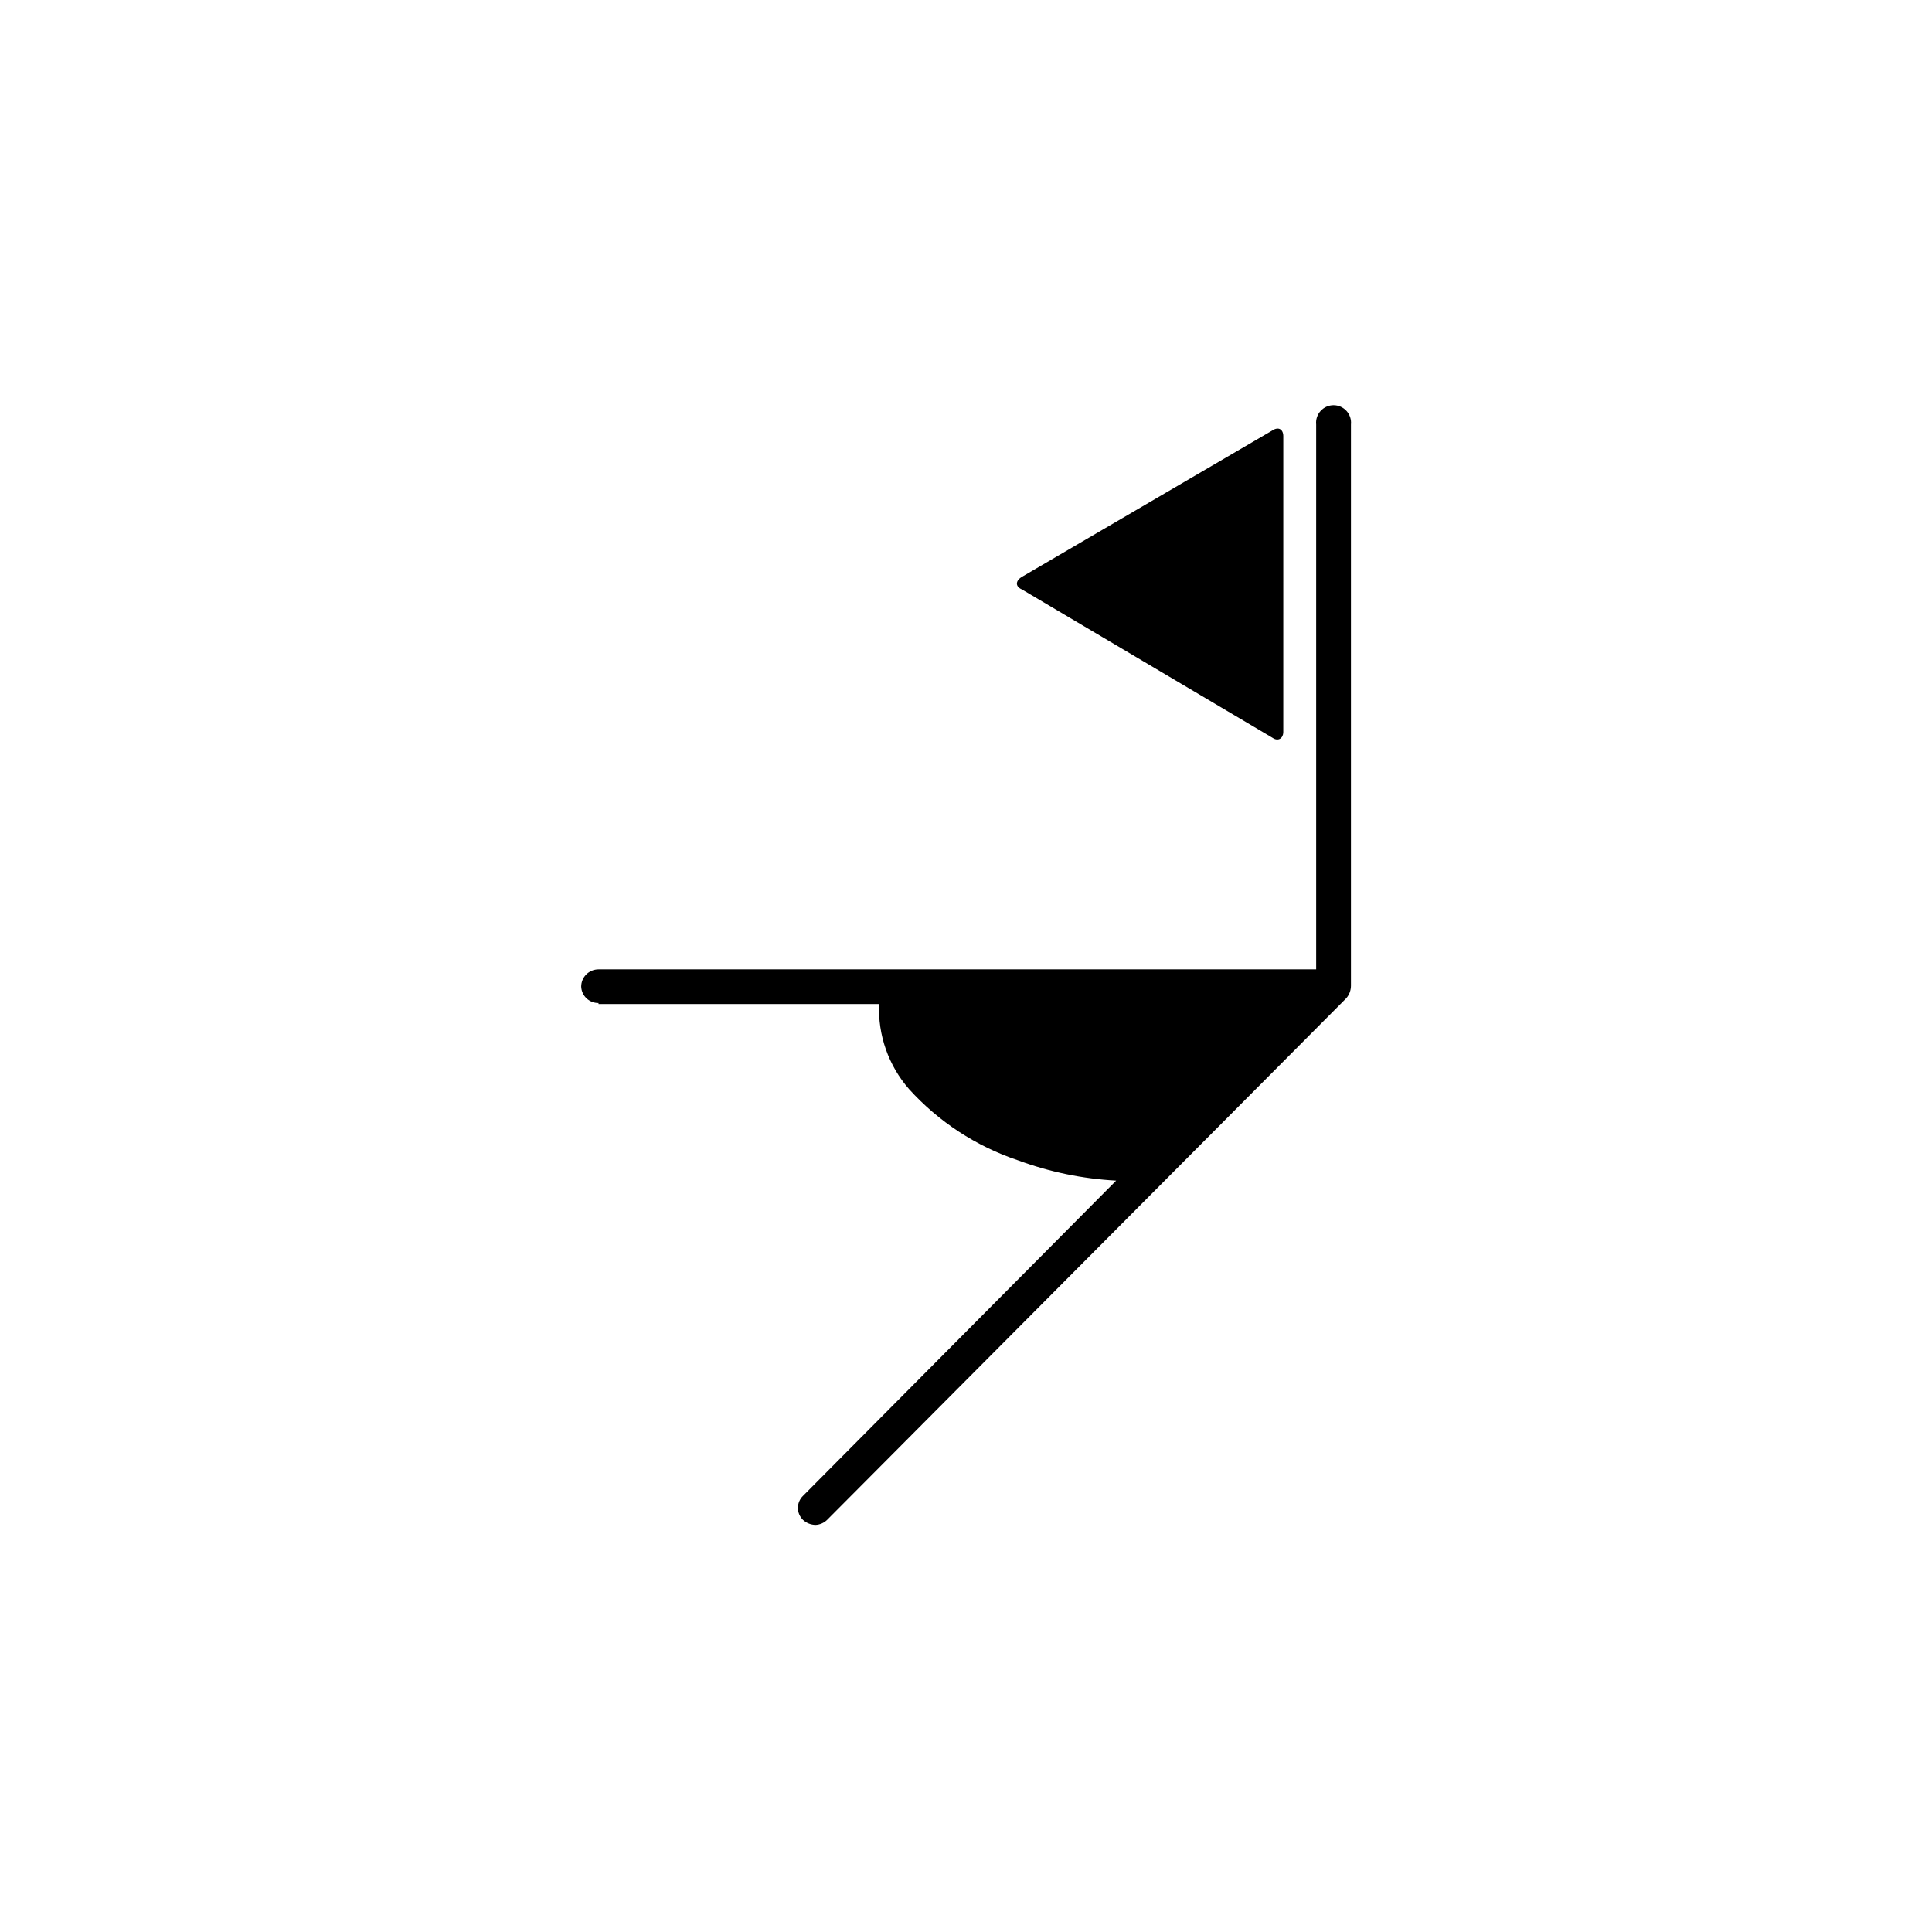 <?xml version="1.0" encoding="UTF-8"?>
<!-- The Best Svg Icon site in the world: iconSvg.co, Visit us! https://iconsvg.co -->
<svg fill="#000000" width="800px" height="800px" version="1.1" viewBox="144 144 512 512" xmlns="http://www.w3.org/2000/svg">
 <g fill-rule="evenodd">
  <path d="m302.61 410.07h74.359c-0.34 8.242 2.492 16.301 7.91 22.52 7.844 8.672 17.785 15.18 28.871 18.895 8.363 3.094 17.141 4.91 26.047 5.391l-82.98 83.531c-0.871 0.836-1.363 1.992-1.363 3.199s0.492 2.363 1.363 3.199c0.914 0.828 2.094 1.293 3.328 1.309 1.133-0.055 2.207-0.52 3.023-1.309l137.59-138.25c0.809-0.918 1.258-2.102 1.258-3.324v-148.73c0.137-1.305-0.285-2.606-1.164-3.582-0.879-0.977-2.133-1.535-3.445-1.535s-2.566 0.559-3.445 1.535c-0.879 0.977-1.301 2.277-1.164 3.582v144.39h-190.19c-2.531 0-4.586 2.051-4.586 4.582 0.109 2.445 2.137 4.363 4.586 4.336z"/>
  <path d="m414.81 300.2 66.453 39.348c1.562 1.059 2.82 0 2.82-1.512l0.004-78.445c0-1.812-1.258-2.57-2.82-1.562l-66.457 38.844c-1.762 1.059-1.762 2.57 0 3.324z"/>
 </g>
</svg>